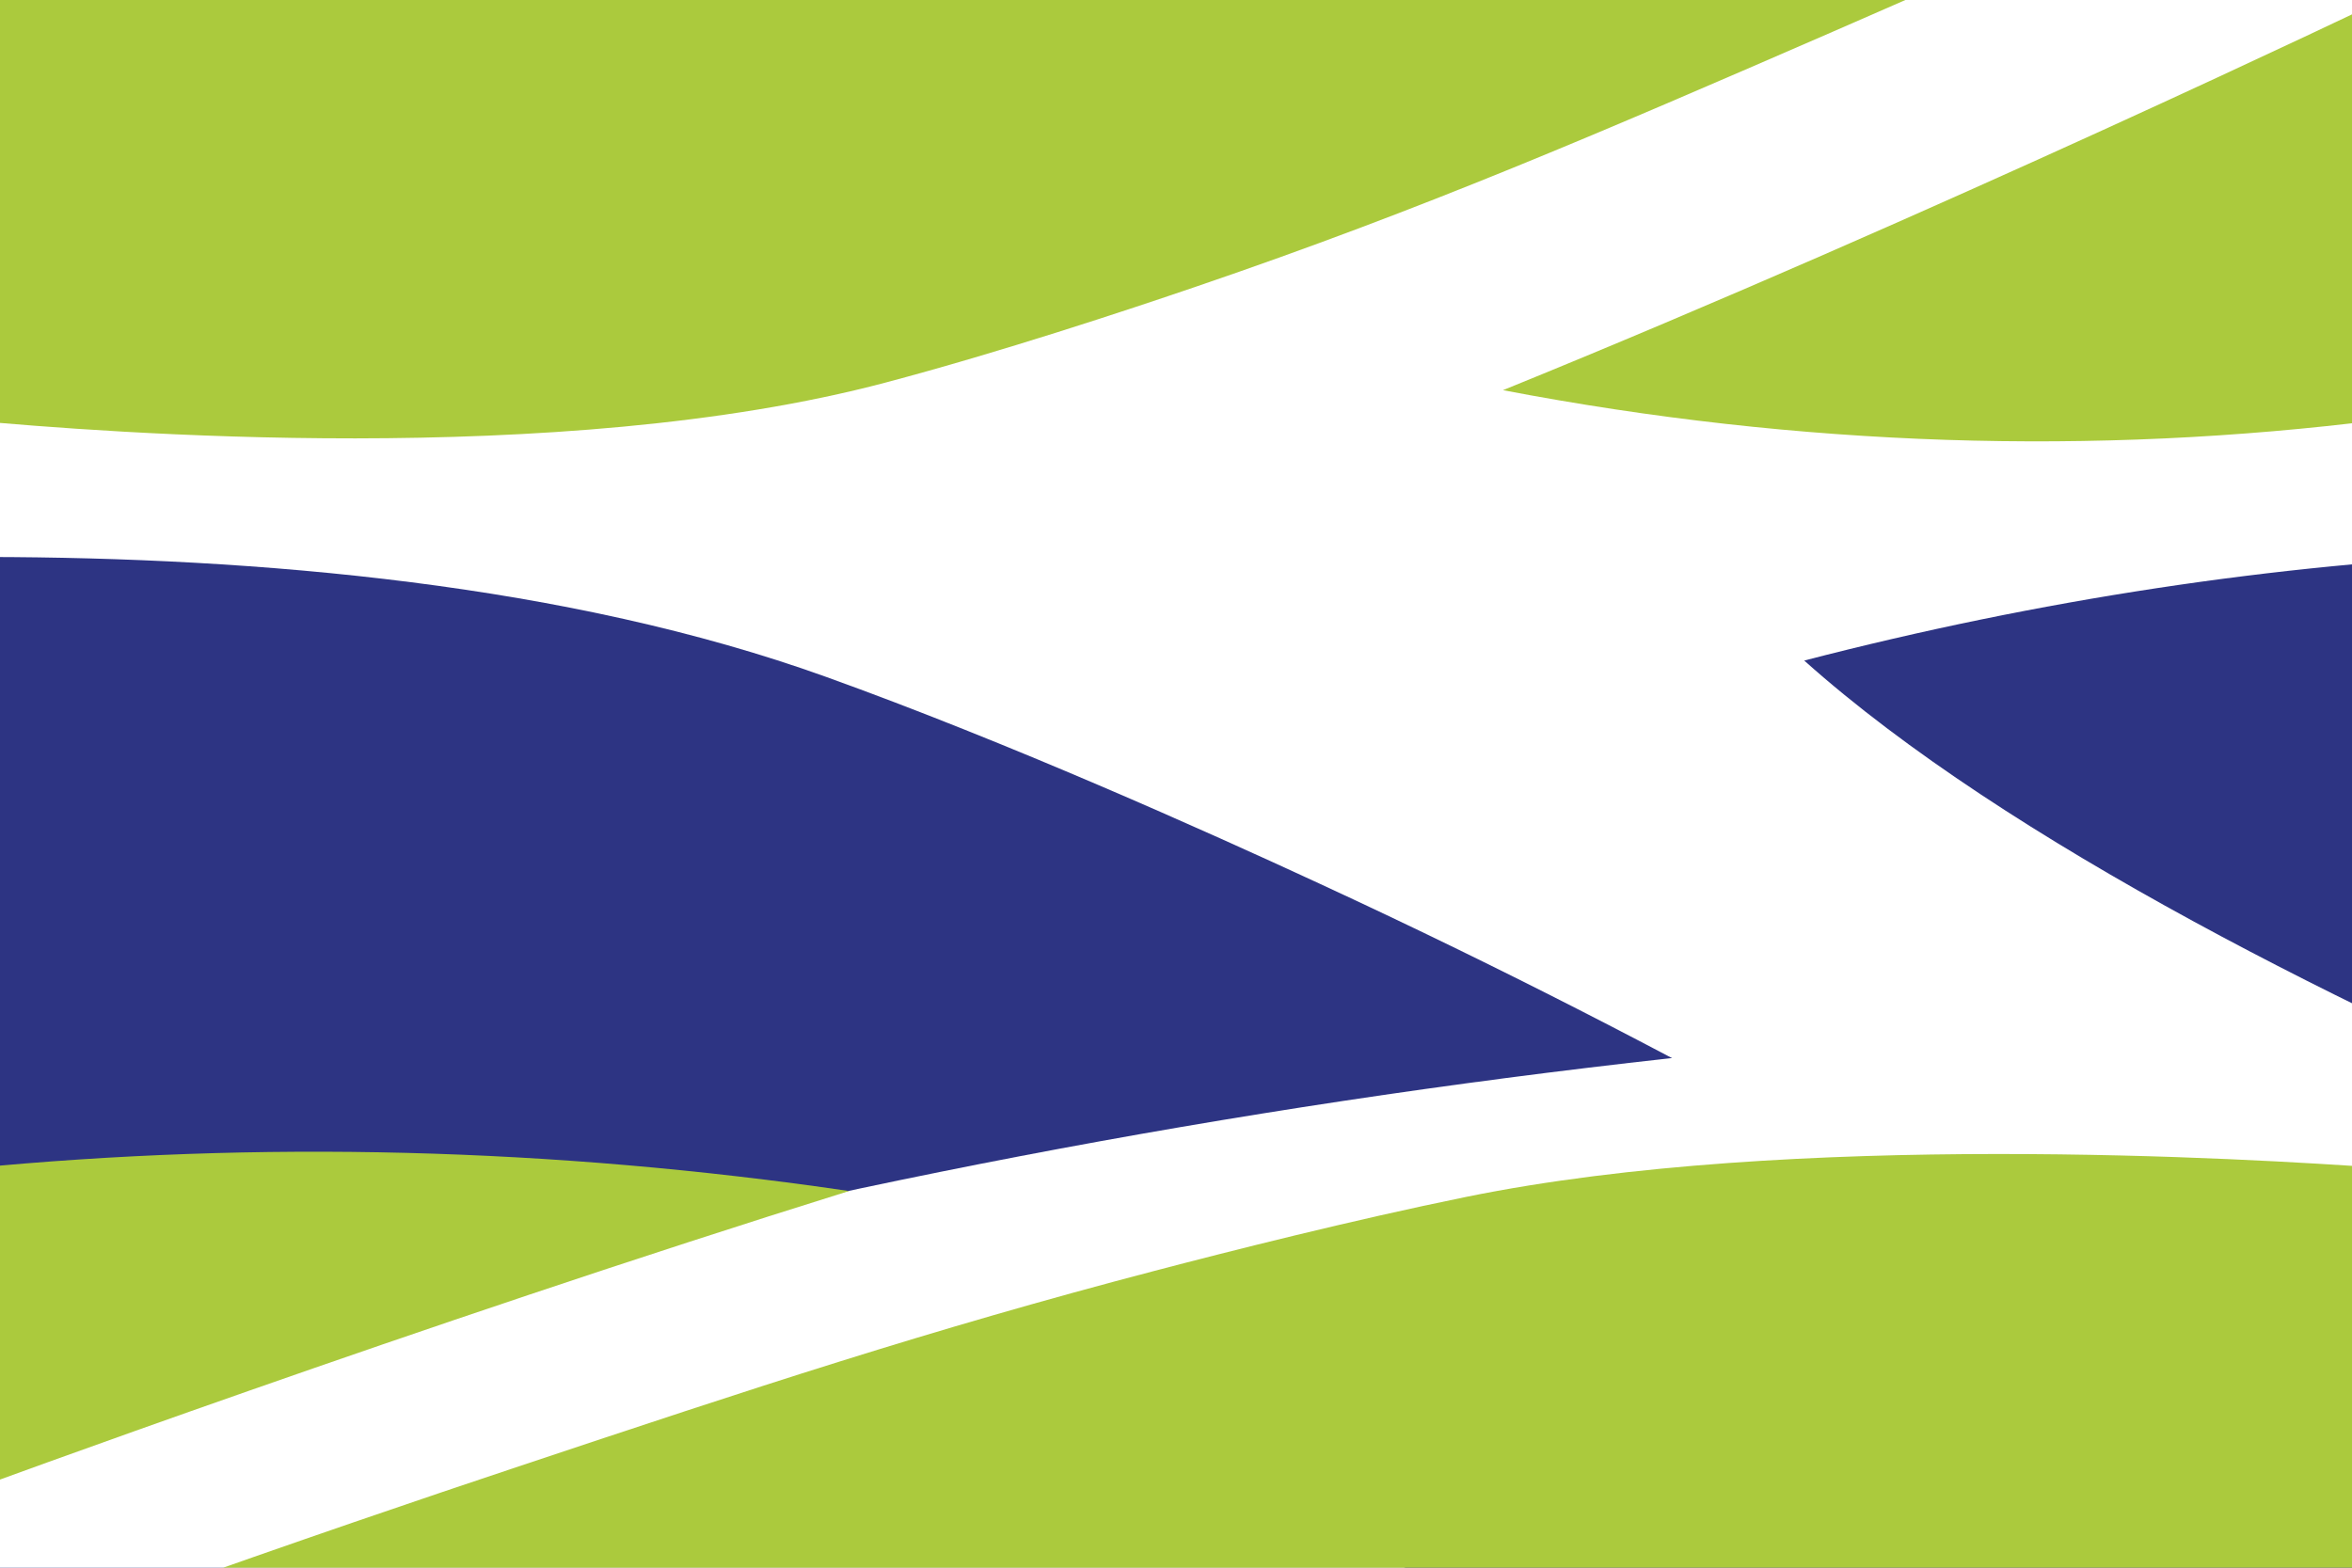 <?xml version="1.0" encoding="UTF-8"?><svg id="a" xmlns="http://www.w3.org/2000/svg" width="1800" height="1200" viewBox="0 0 1800 1200"><rect x="-132.8" y="-155.88" width="2340.35" height="1784.94" fill="#fff"/><g id="b"><path d="M1380.78,505.63c310.78,277.91,1063.81,525.35,1063.81,525.35V456.81c-346.72-59.29-702.98-44.64-1063.81,48.82Z" fill="#2d3483"/><path d="M-475.97,455.83c158.01-19.53,713.2-79.82,1108.04,62.25,139.76,50.27,290.45,117.87,377.97,158.4,275.37,127.39,485.79,250.68,771.26,418.84,111.7,65.68,268.6,159.88,457.17,278.75H-475.99V455.83h.02Z" fill="#2d3483"/></g><g id="c"><path d="M0,1087.56l-369.37,468.91s1461.66-202.86,2351.49-785.9c-692.88,2-1356.23,110.5-1982.13,316.99Z" fill="#fff"/><path d="M5405.62,32.07l245.68,1259.88L626.93,2271.71c317.24-231.17,582.45-417.05,771.63-547.48,483.41-333.77,839.91-578.87,1315.52-853.05,151.15-87.2,411.97-234.34,657.22-353.76C4064.12,179.98,5107.89,62.32,5405.59,32.08h.03Z" fill="#fff"/></g><g id="d"><path d="M-21.65,894.23v246.22s341.77-125.99,671.41-228.77c-227.73-33.41-452.59-38.64-671.41-17.45Z" fill="#abca3d"/><path d="M1821.65,893.88v328.23H108.44c119.02-42.49,218.04-76.16,288.54-99.64,180.17-60.11,312.98-104.18,486.78-149.72,55.24-14.49,150.34-38.65,238.55-56.62,249.2-50.78,599.61-29.23,699.33-22.25h.01Z" fill="#abca3d"/></g><g id="e"><path d="M1821.65,321.39V.71s-341.77,164.08-671.41,297.95c227.73,43.51,452.59,50.33,671.41,22.73Z" fill="#abca3d"/><path d="M-21.65,321.84V-105.65h1713.21c-119.02,55.34-218.04,99.2-288.54,129.77-180.17,78.29-312.98,135.68-486.78,194.99-55.24,18.87-150.34,50.34-238.55,73.74-249.2,66.14-599.61,38.07-699.33,28.98h-.01Z" fill="#abca3d"/></g></svg>